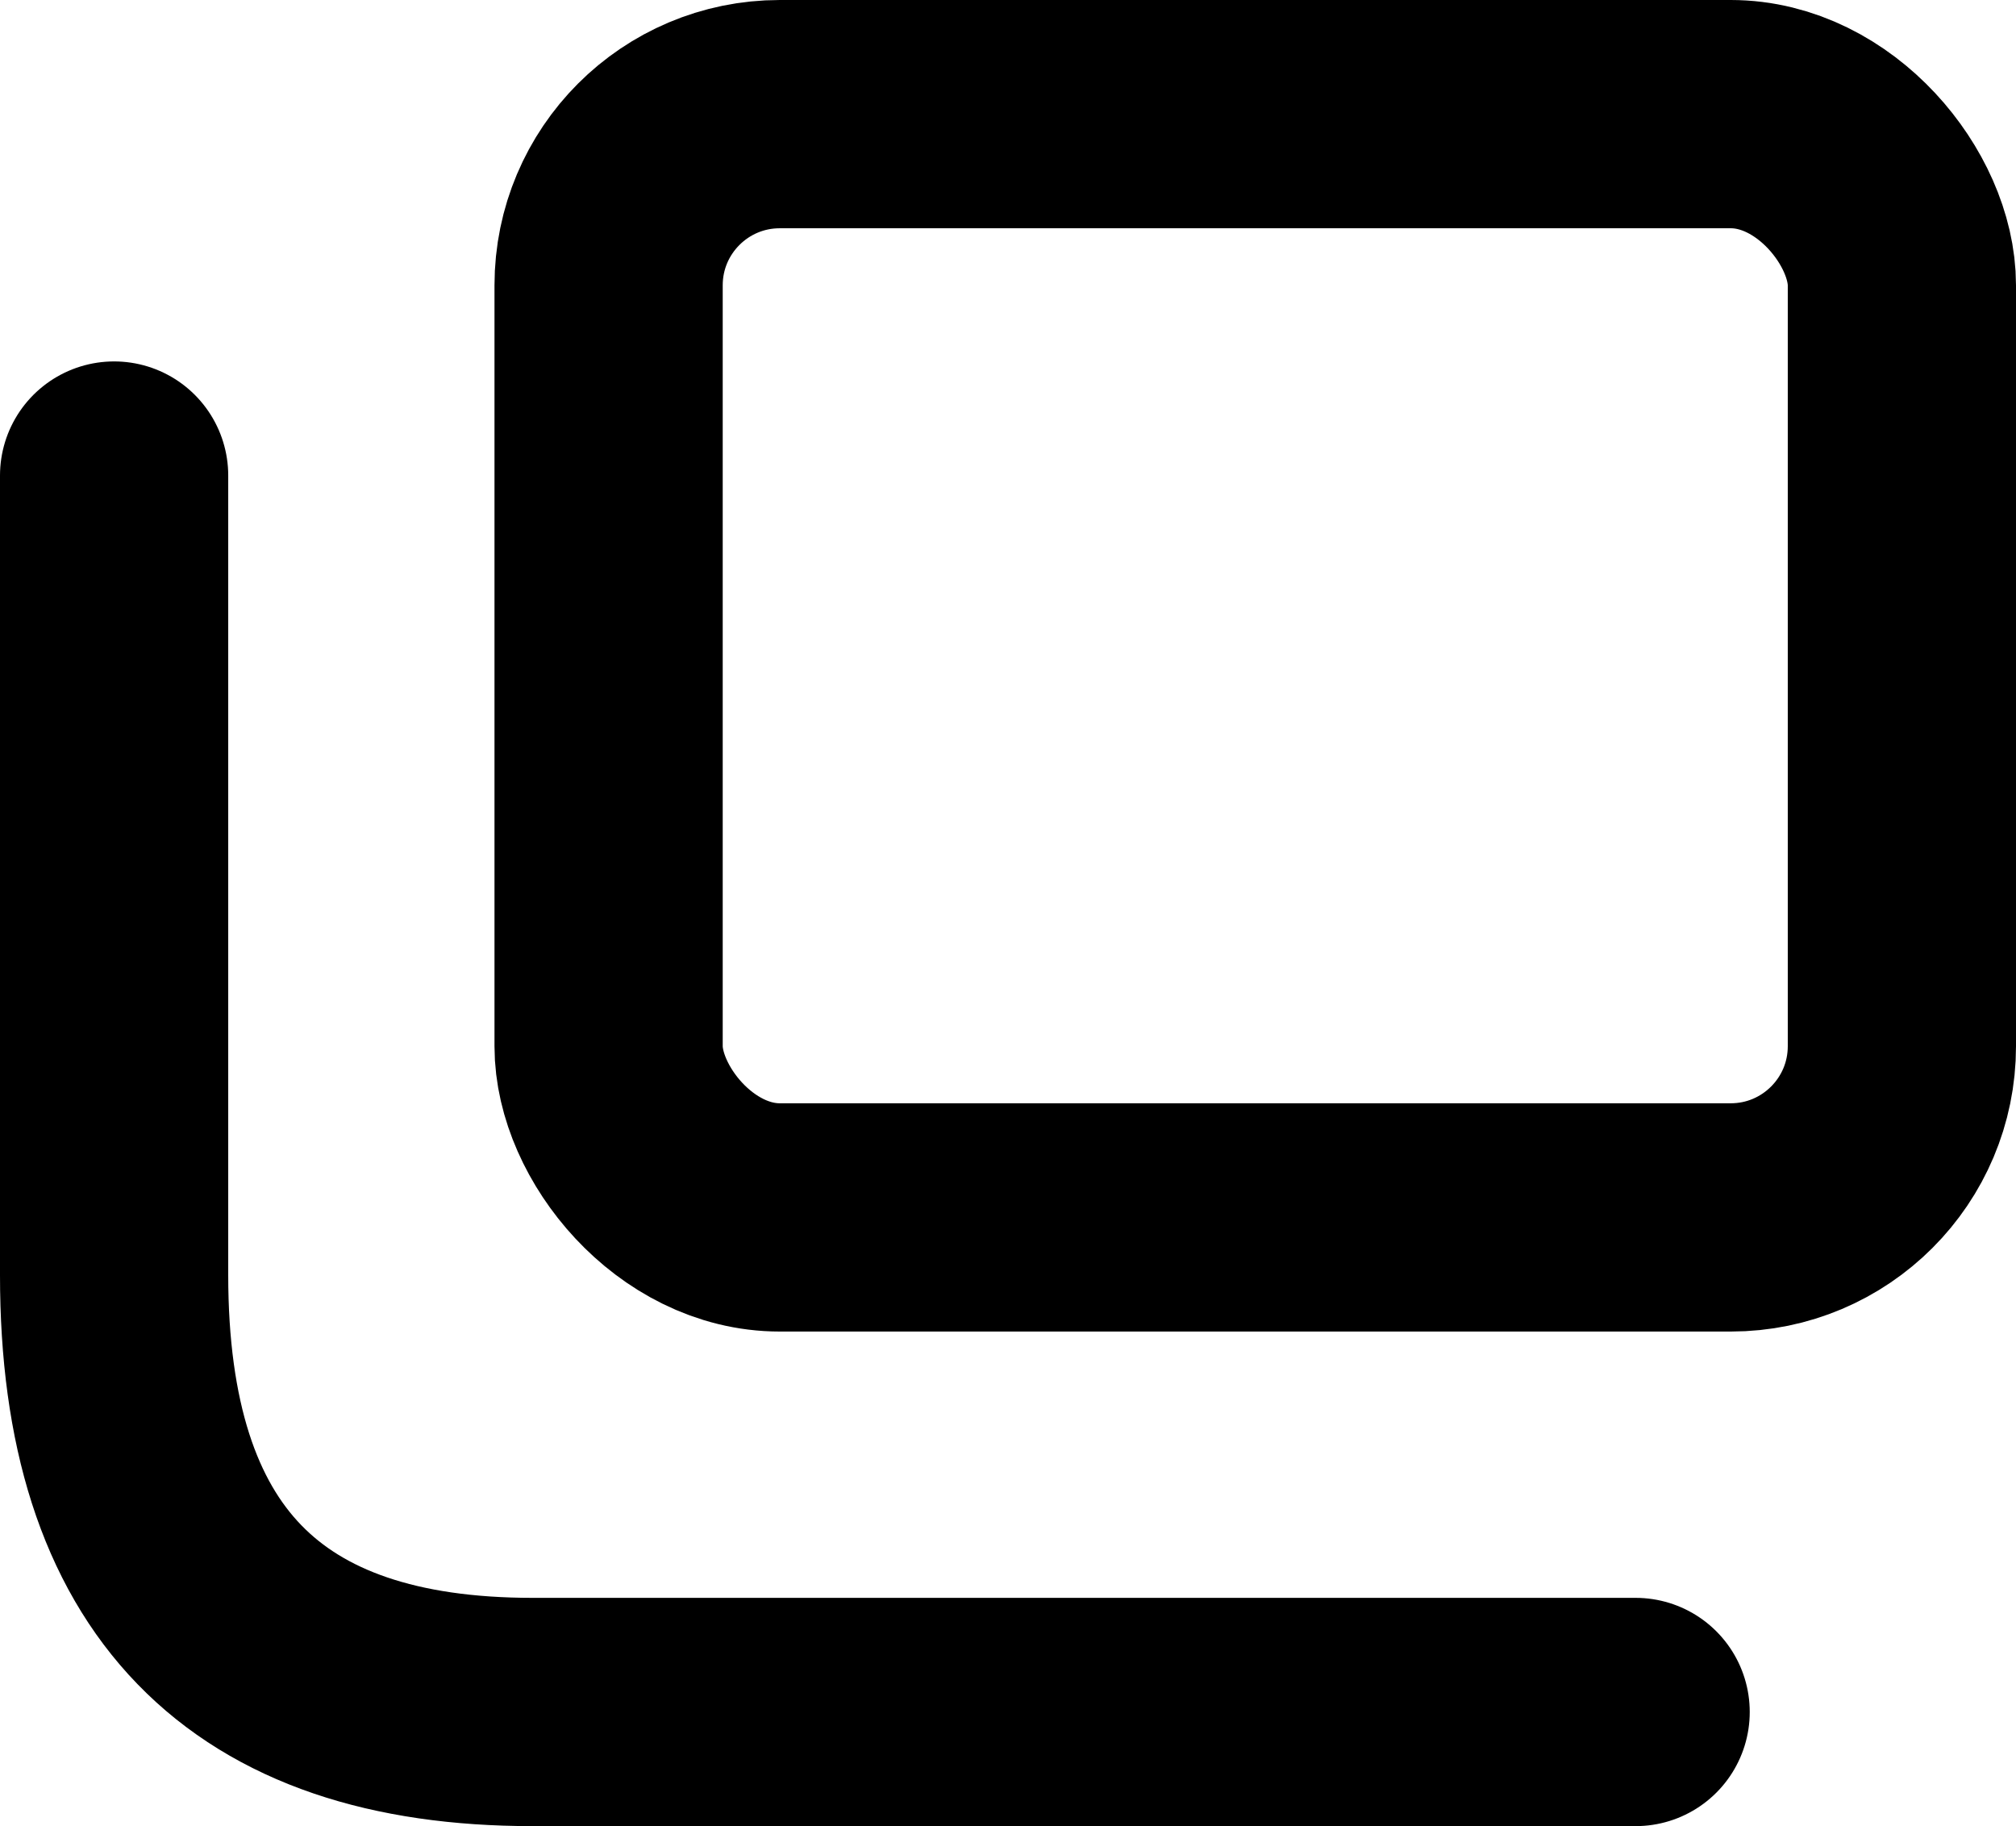 <svg xmlns="http://www.w3.org/2000/svg" width="21.2" height="19.2" viewBox="0 0 21.2 19.2">
  <g id="グループ_1205" data-name="グループ 1205" transform="translate(-1082.8 -7499)">
    <g id="長方形_250" data-name="長方形 250" transform="translate(1088 7499)" fill="none" stroke="#000" stroke-width="2.4">
      <rect width="16" height="14" rx="3" stroke="none"/>
      <rect x="1.2" y="1.2" width="13.6" height="11.6" rx="1.8" fill="none"/>
    </g>
    <path id="パス_1826" data-name="パス 1826" d="M1083.882,7502.71v8.407c0,3.116,1.487,4.593,4.4,4.593h11.6" transform="translate(0.118 1.29)" fill="none" stroke="#000" stroke-linecap="round" stroke-width="2.4"/>
  </g>
</svg>
